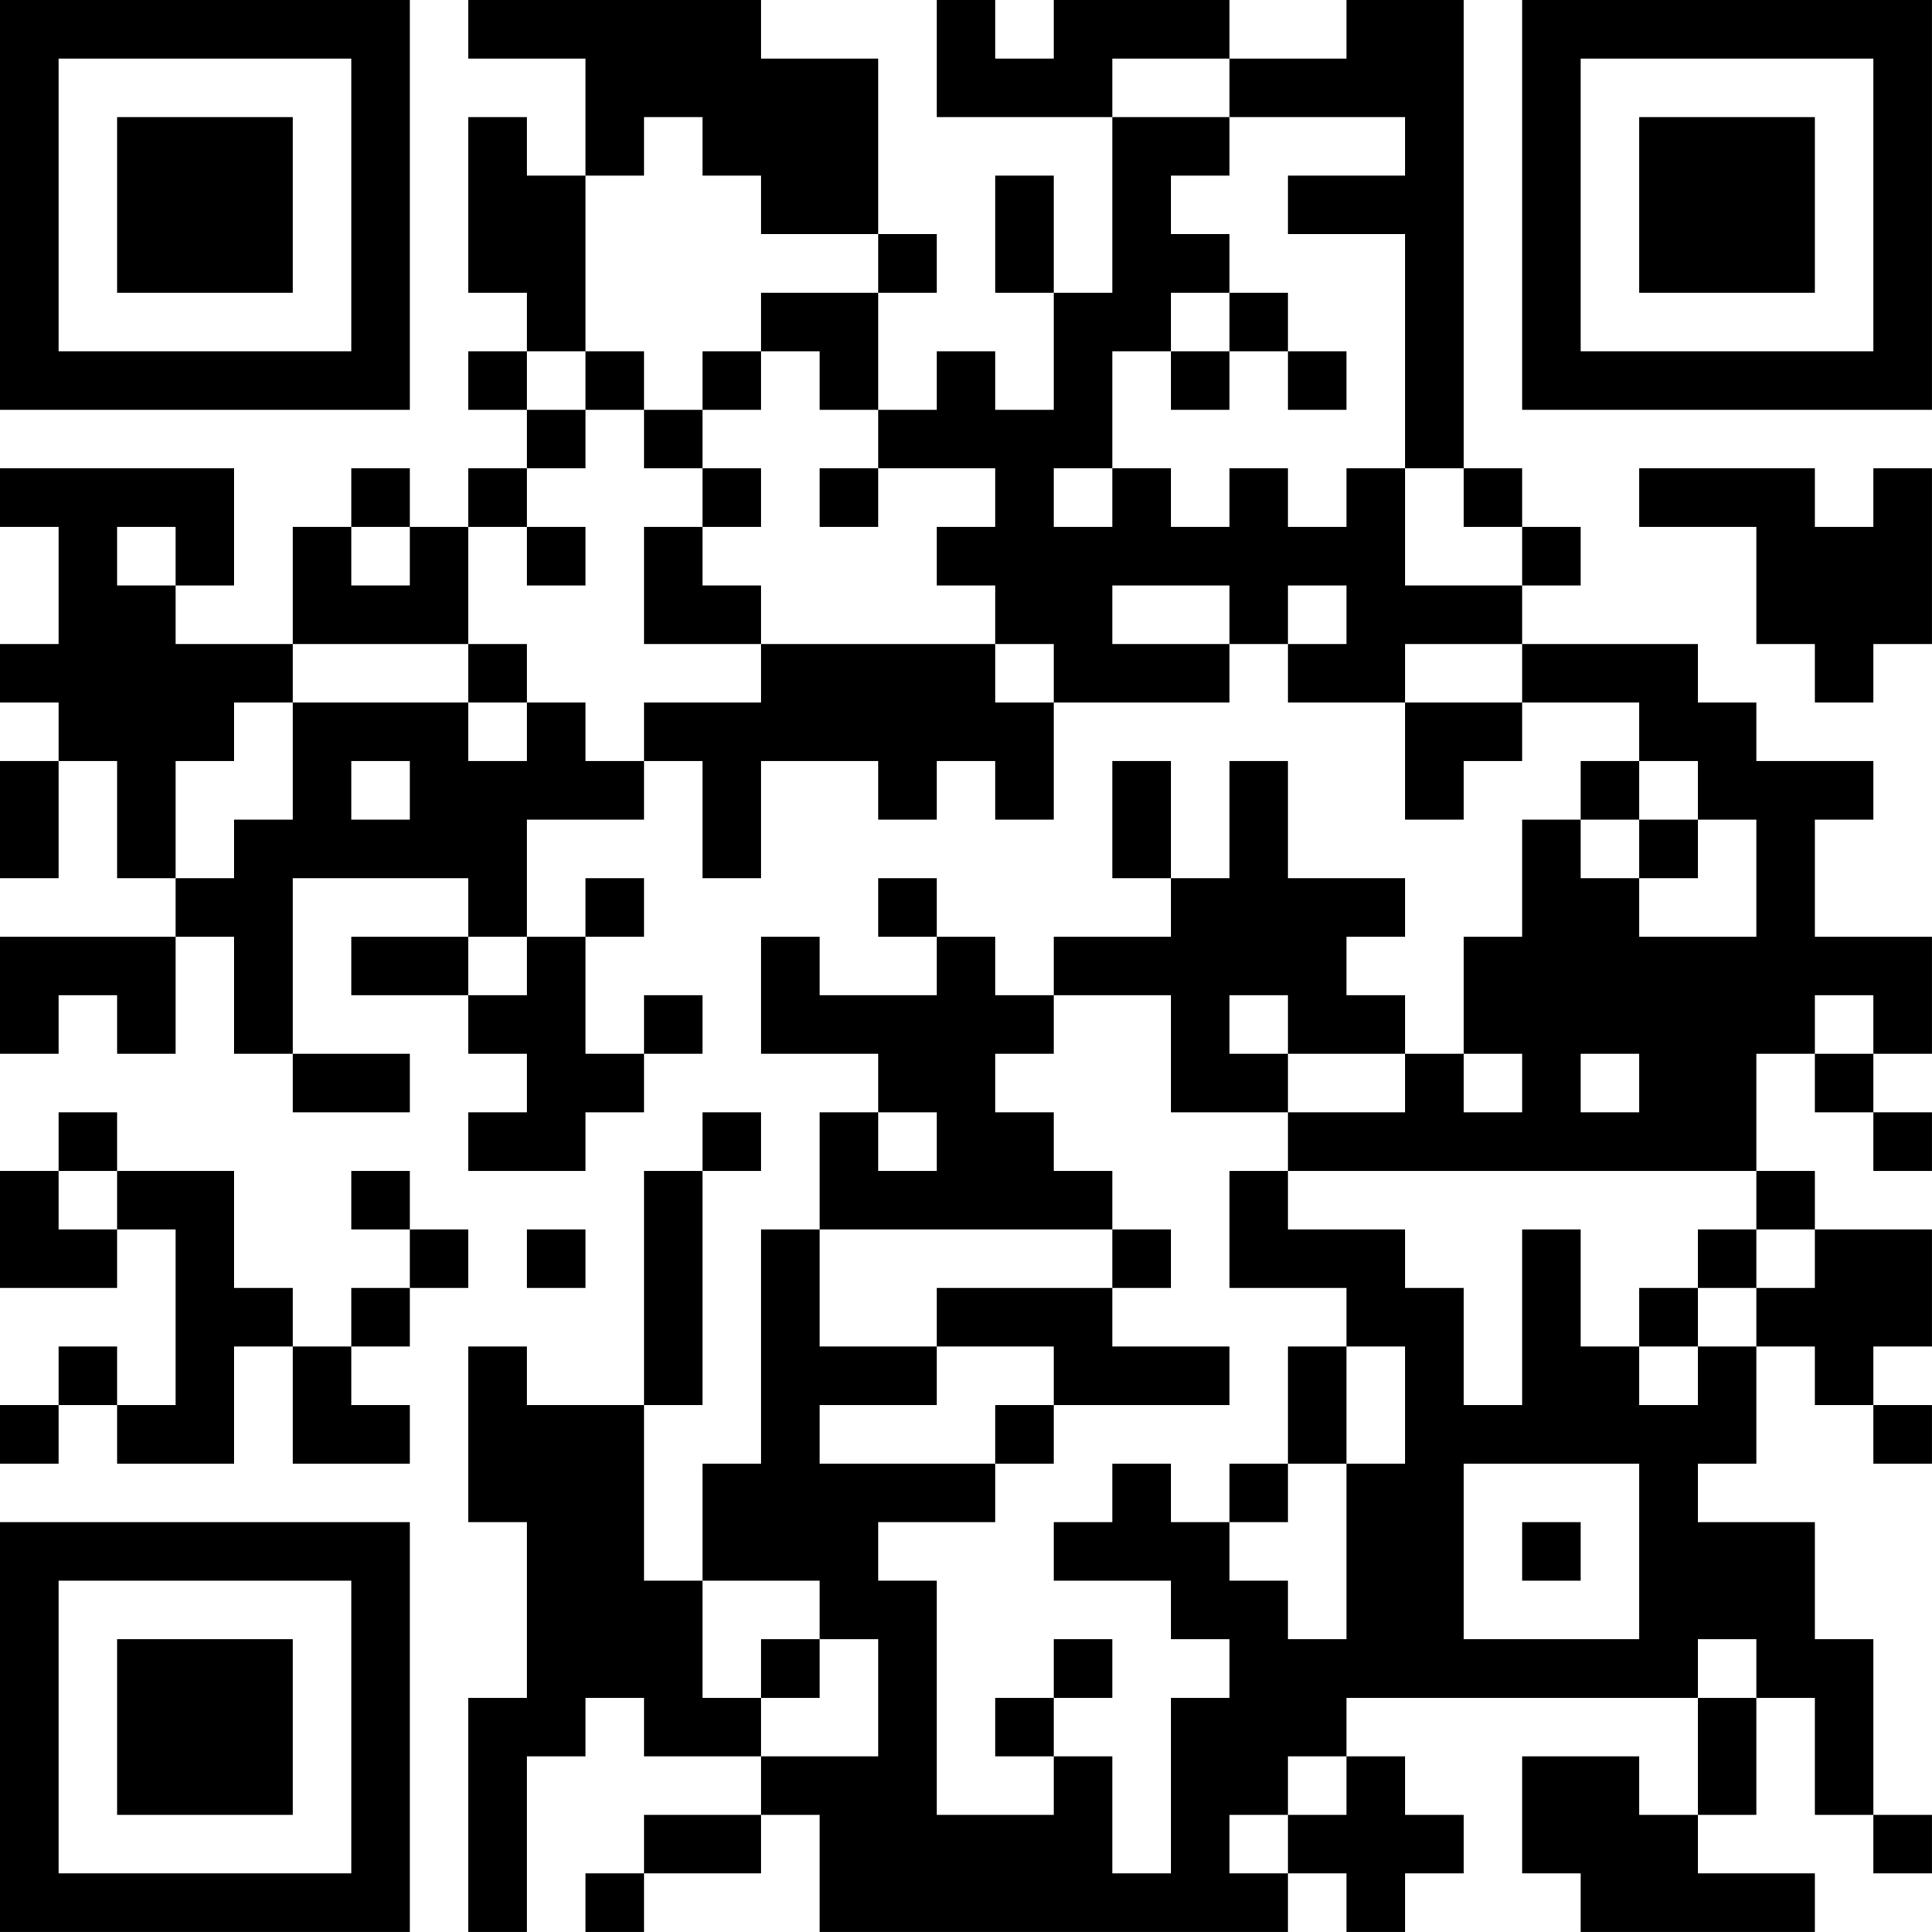 <?xml version="1.0" encoding="UTF-8"?>
<svg xmlns="http://www.w3.org/2000/svg" version="1.1" width="400" height="400" viewBox="0 0 400 400"><rect x="0" y="0" width="400" height="400" fill="#ffffff"/><g transform="scale(12.121)"><g transform="translate(0,0)"><path fill-rule="evenodd" d="M8 0L8 1L10 1L10 3L9 3L9 2L8 2L8 5L9 5L9 6L8 6L8 7L9 7L9 8L8 8L8 9L7 9L7 8L6 8L6 9L5 9L5 11L3 11L3 10L4 10L4 8L0 8L0 9L1 9L1 11L0 11L0 12L1 12L1 13L0 13L0 15L1 15L1 13L2 13L2 15L3 15L3 16L0 16L0 18L1 18L1 17L2 17L2 18L3 18L3 16L4 16L4 18L5 18L5 19L7 19L7 18L5 18L5 15L8 15L8 16L6 16L6 17L8 17L8 18L9 18L9 19L8 19L8 20L10 20L10 19L11 19L11 18L12 18L12 17L11 17L11 18L10 18L10 16L11 16L11 15L10 15L10 16L9 16L9 14L11 14L11 13L12 13L12 15L13 15L13 13L15 13L15 14L16 14L16 13L17 13L17 14L18 14L18 12L21 12L21 11L22 11L22 12L24 12L24 14L25 14L25 13L26 13L26 12L28 12L28 13L27 13L27 14L26 14L26 16L25 16L25 18L24 18L24 17L23 17L23 16L24 16L24 15L22 15L22 13L21 13L21 15L20 15L20 13L19 13L19 15L20 15L20 16L18 16L18 17L17 17L17 16L16 16L16 15L15 15L15 16L16 16L16 17L14 17L14 16L13 16L13 18L15 18L15 19L14 19L14 21L13 21L13 25L12 25L12 27L11 27L11 24L12 24L12 20L13 20L13 19L12 19L12 20L11 20L11 24L9 24L9 23L8 23L8 26L9 26L9 29L8 29L8 33L9 33L9 30L10 30L10 29L11 29L11 30L13 30L13 31L11 31L11 32L10 32L10 33L11 33L11 32L13 32L13 31L14 31L14 33L22 33L22 32L23 32L23 33L24 33L24 32L25 32L25 31L24 31L24 30L23 30L23 29L29 29L29 31L28 31L28 30L26 30L26 32L27 32L27 33L31 33L31 32L29 32L29 31L30 31L30 29L31 29L31 31L32 31L32 32L33 32L33 31L32 31L32 28L31 28L31 26L29 26L29 25L30 25L30 23L31 23L31 24L32 24L32 25L33 25L33 24L32 24L32 23L33 23L33 21L31 21L31 20L30 20L30 18L31 18L31 19L32 19L32 20L33 20L33 19L32 19L32 18L33 18L33 16L31 16L31 14L32 14L32 13L30 13L30 12L29 12L29 11L26 11L26 10L27 10L27 9L26 9L26 8L25 8L25 0L23 0L23 1L21 1L21 0L18 0L18 1L17 1L17 0L16 0L16 2L19 2L19 5L18 5L18 3L17 3L17 5L18 5L18 7L17 7L17 6L16 6L16 7L15 7L15 5L16 5L16 4L15 4L15 1L13 1L13 0ZM19 1L19 2L21 2L21 3L20 3L20 4L21 4L21 5L20 5L20 6L19 6L19 8L18 8L18 9L19 9L19 8L20 8L20 9L21 9L21 8L22 8L22 9L23 9L23 8L24 8L24 10L26 10L26 9L25 9L25 8L24 8L24 4L22 4L22 3L24 3L24 2L21 2L21 1ZM11 2L11 3L10 3L10 6L9 6L9 7L10 7L10 8L9 8L9 9L8 9L8 11L5 11L5 12L4 12L4 13L3 13L3 15L4 15L4 14L5 14L5 12L8 12L8 13L9 13L9 12L10 12L10 13L11 13L11 12L13 12L13 11L17 11L17 12L18 12L18 11L17 11L17 10L16 10L16 9L17 9L17 8L15 8L15 7L14 7L14 6L13 6L13 5L15 5L15 4L13 4L13 3L12 3L12 2ZM21 5L21 6L20 6L20 7L21 7L21 6L22 6L22 7L23 7L23 6L22 6L22 5ZM10 6L10 7L11 7L11 8L12 8L12 9L11 9L11 11L13 11L13 10L12 10L12 9L13 9L13 8L12 8L12 7L13 7L13 6L12 6L12 7L11 7L11 6ZM14 8L14 9L15 9L15 8ZM28 8L28 9L30 9L30 11L31 11L31 12L32 12L32 11L33 11L33 8L32 8L32 9L31 9L31 8ZM2 9L2 10L3 10L3 9ZM6 9L6 10L7 10L7 9ZM9 9L9 10L10 10L10 9ZM19 10L19 11L21 11L21 10ZM22 10L22 11L23 11L23 10ZM8 11L8 12L9 12L9 11ZM24 11L24 12L26 12L26 11ZM6 13L6 14L7 14L7 13ZM28 13L28 14L27 14L27 15L28 15L28 16L30 16L30 14L29 14L29 13ZM28 14L28 15L29 15L29 14ZM8 16L8 17L9 17L9 16ZM18 17L18 18L17 18L17 19L18 19L18 20L19 20L19 21L14 21L14 23L16 23L16 24L14 24L14 25L17 25L17 26L15 26L15 27L16 27L16 31L18 31L18 30L19 30L19 32L20 32L20 29L21 29L21 28L20 28L20 27L18 27L18 26L19 26L19 25L20 25L20 26L21 26L21 27L22 27L22 28L23 28L23 25L24 25L24 23L23 23L23 22L21 22L21 20L22 20L22 21L24 21L24 22L25 22L25 24L26 24L26 21L27 21L27 23L28 23L28 24L29 24L29 23L30 23L30 22L31 22L31 21L30 21L30 20L22 20L22 19L24 19L24 18L22 18L22 17L21 17L21 18L22 18L22 19L20 19L20 17ZM31 17L31 18L32 18L32 17ZM25 18L25 19L26 19L26 18ZM27 18L27 19L28 19L28 18ZM1 19L1 20L0 20L0 22L2 22L2 21L3 21L3 24L2 24L2 23L1 23L1 24L0 24L0 25L1 25L1 24L2 24L2 25L4 25L4 23L5 23L5 25L7 25L7 24L6 24L6 23L7 23L7 22L8 22L8 21L7 21L7 20L6 20L6 21L7 21L7 22L6 22L6 23L5 23L5 22L4 22L4 20L2 20L2 19ZM15 19L15 20L16 20L16 19ZM1 20L1 21L2 21L2 20ZM9 21L9 22L10 22L10 21ZM19 21L19 22L16 22L16 23L18 23L18 24L17 24L17 25L18 25L18 24L21 24L21 23L19 23L19 22L20 22L20 21ZM29 21L29 22L28 22L28 23L29 23L29 22L30 22L30 21ZM22 23L22 25L21 25L21 26L22 26L22 25L23 25L23 23ZM25 25L25 28L28 28L28 25ZM26 26L26 27L27 27L27 26ZM12 27L12 29L13 29L13 30L15 30L15 28L14 28L14 27ZM13 28L13 29L14 29L14 28ZM18 28L18 29L17 29L17 30L18 30L18 29L19 29L19 28ZM29 28L29 29L30 29L30 28ZM22 30L22 31L21 31L21 32L22 32L22 31L23 31L23 30ZM0 0L0 7L7 7L7 0ZM1 1L1 6L6 6L6 1ZM2 2L2 5L5 5L5 2ZM26 0L26 7L33 7L33 0ZM27 1L27 6L32 6L32 1ZM28 2L28 5L31 5L31 2ZM0 26L0 33L7 33L7 26ZM1 27L1 32L6 32L6 27ZM2 28L2 31L5 31L5 28Z" fill="#000000"/></g></g></svg>
